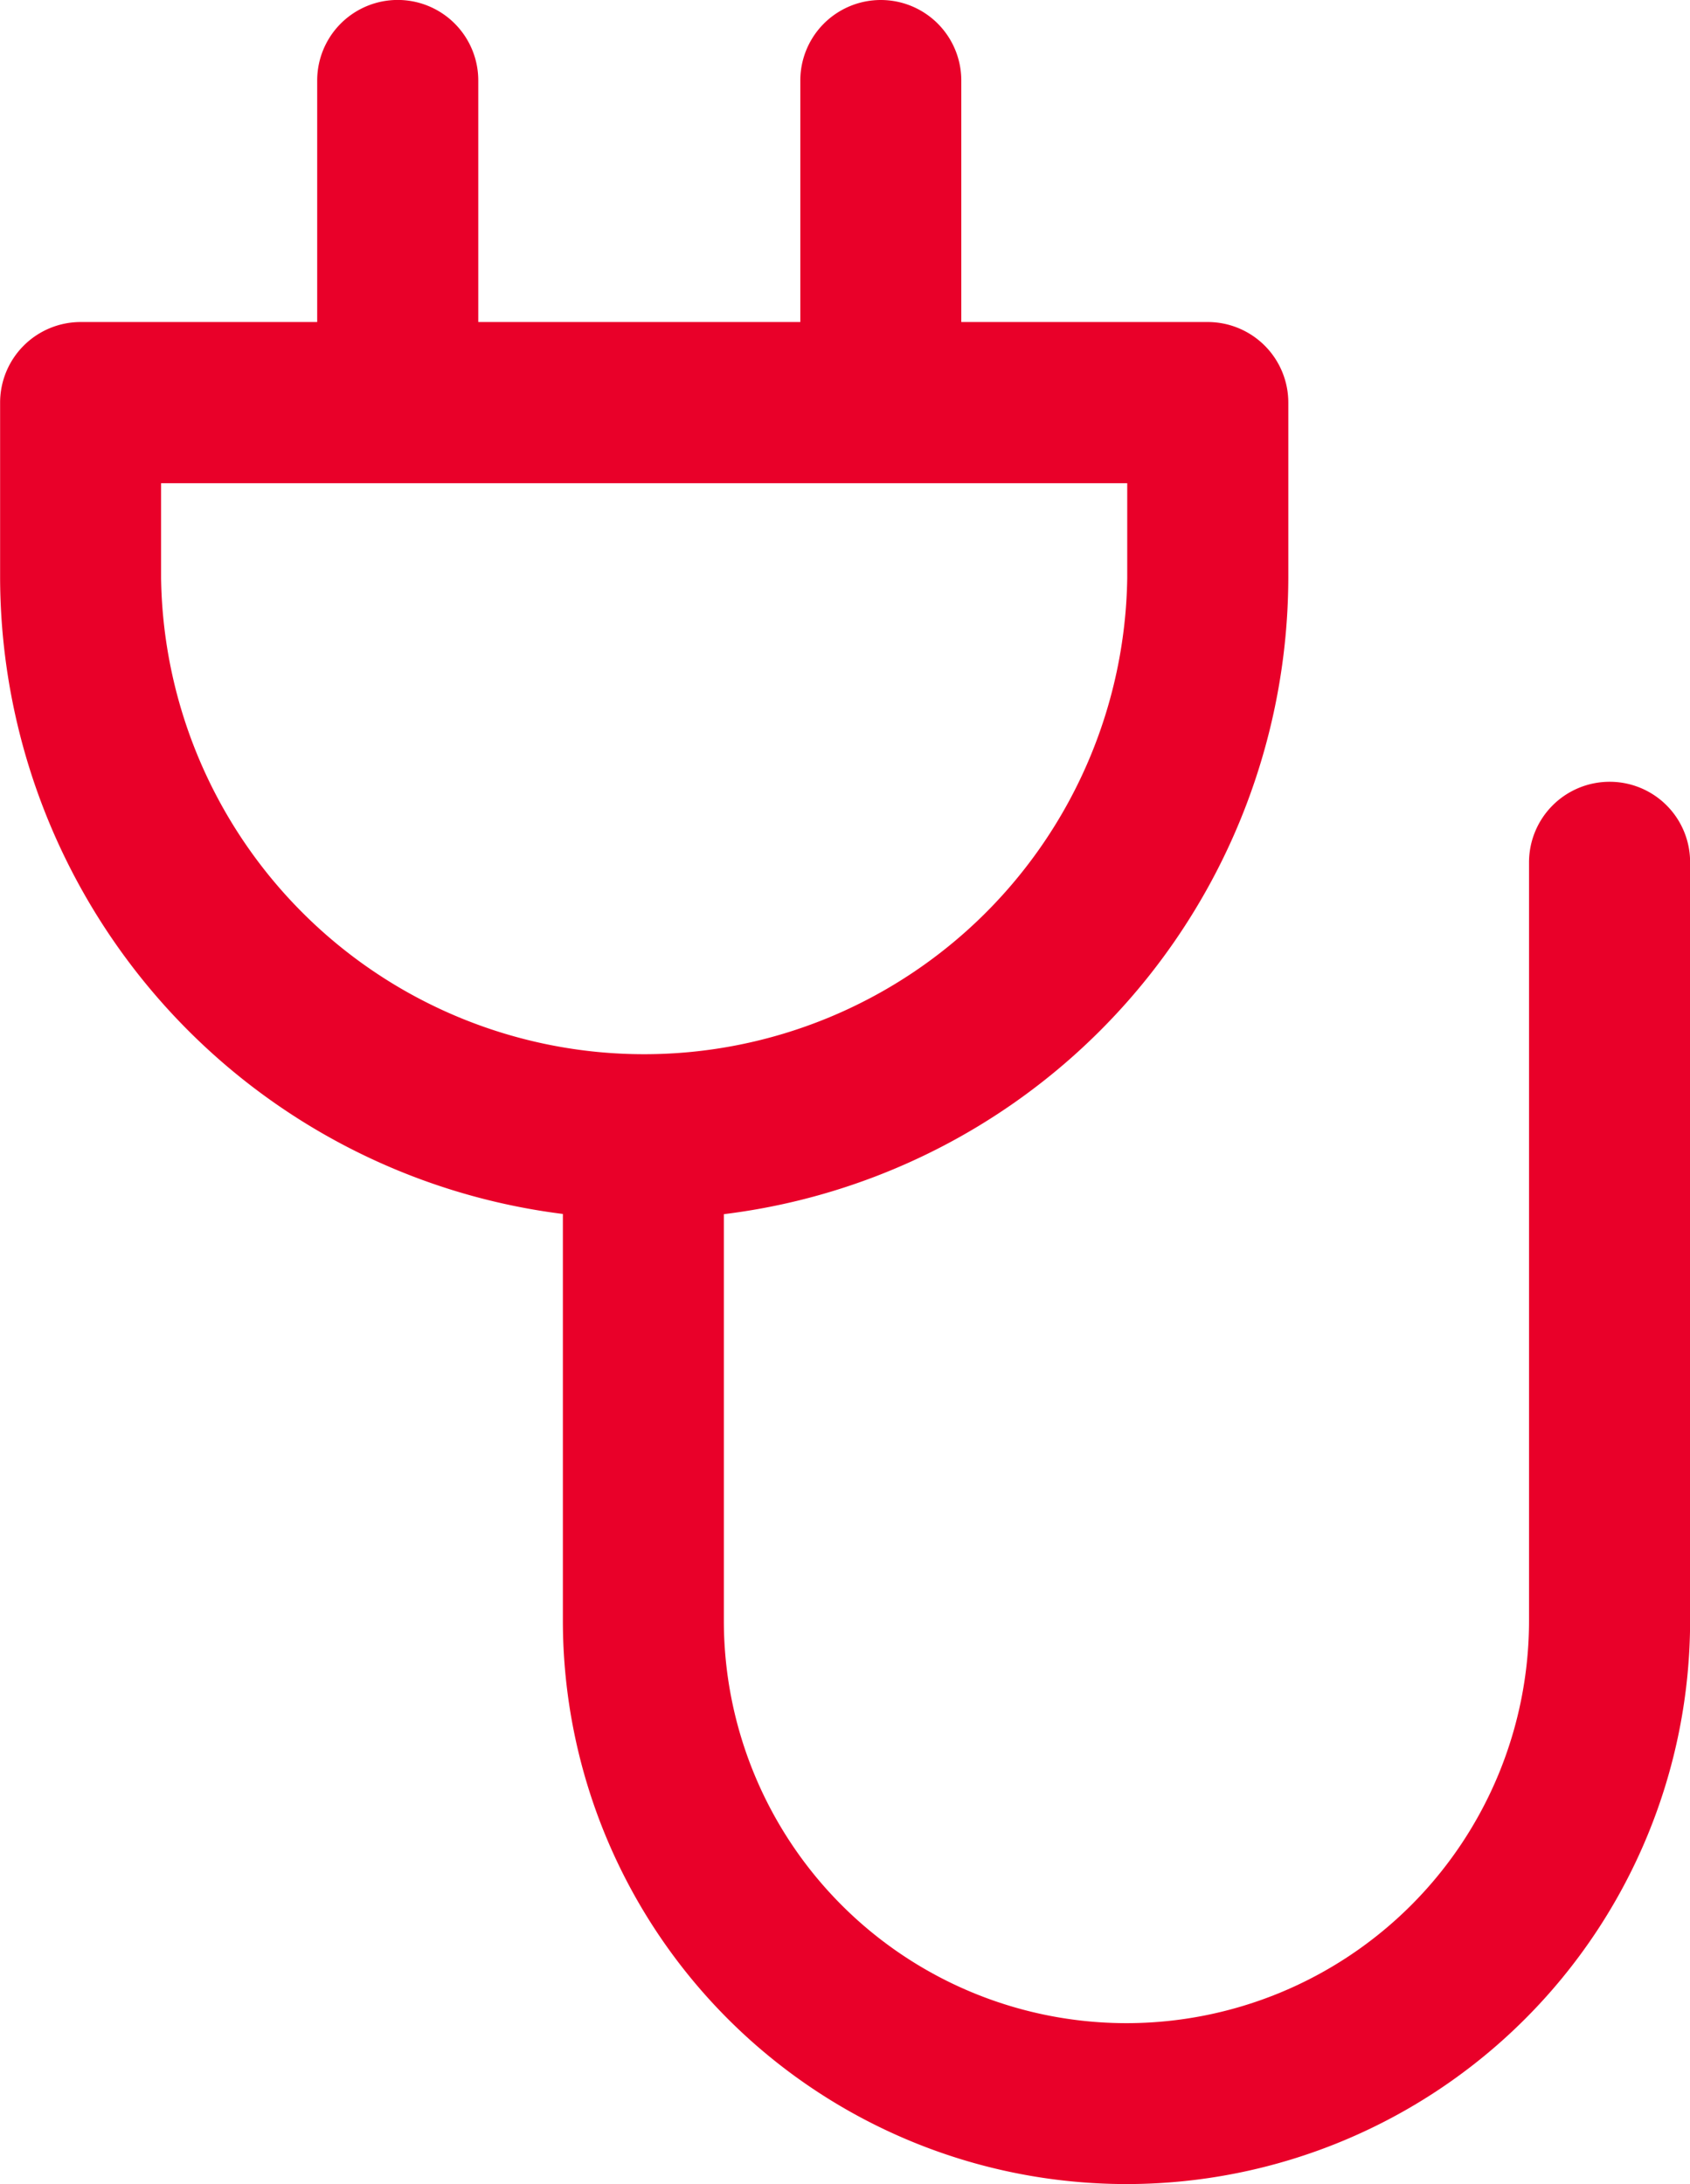 <?xml version="1.0" encoding="UTF-8"?>
<svg xmlns="http://www.w3.org/2000/svg" width="16" height="20.68" viewBox="0 0 16 20.68">
  <path d="M709.651,524.322a.763.763,0,0,0-.762.762v7.18a3.811,3.811,0,1,1-7.623,0v-3.848a6.085,6.085,0,0,0,5.344-6.022v-1.663a.763.763,0,0,0-.762-.762h-2.334v-2.287a.762.762,0,1,0-1.524,0v2.287h-3.049v-2.287a.762.762,0,0,0-1.525,0v2.287h-2.24a.763.763,0,0,0-.762.762v1.663a6.086,6.086,0,0,0,5.328,6.02v3.849a5.336,5.336,0,1,0,10.672,0v-7.18A.761.761,0,0,0,709.651,524.322Zm-13.713-1.927v-.9h9.147v.9a4.574,4.574,0,0,1-9.147,0Z" transform="translate(-694.413 -516.92)" fill="#e90029"></path>
</svg>

